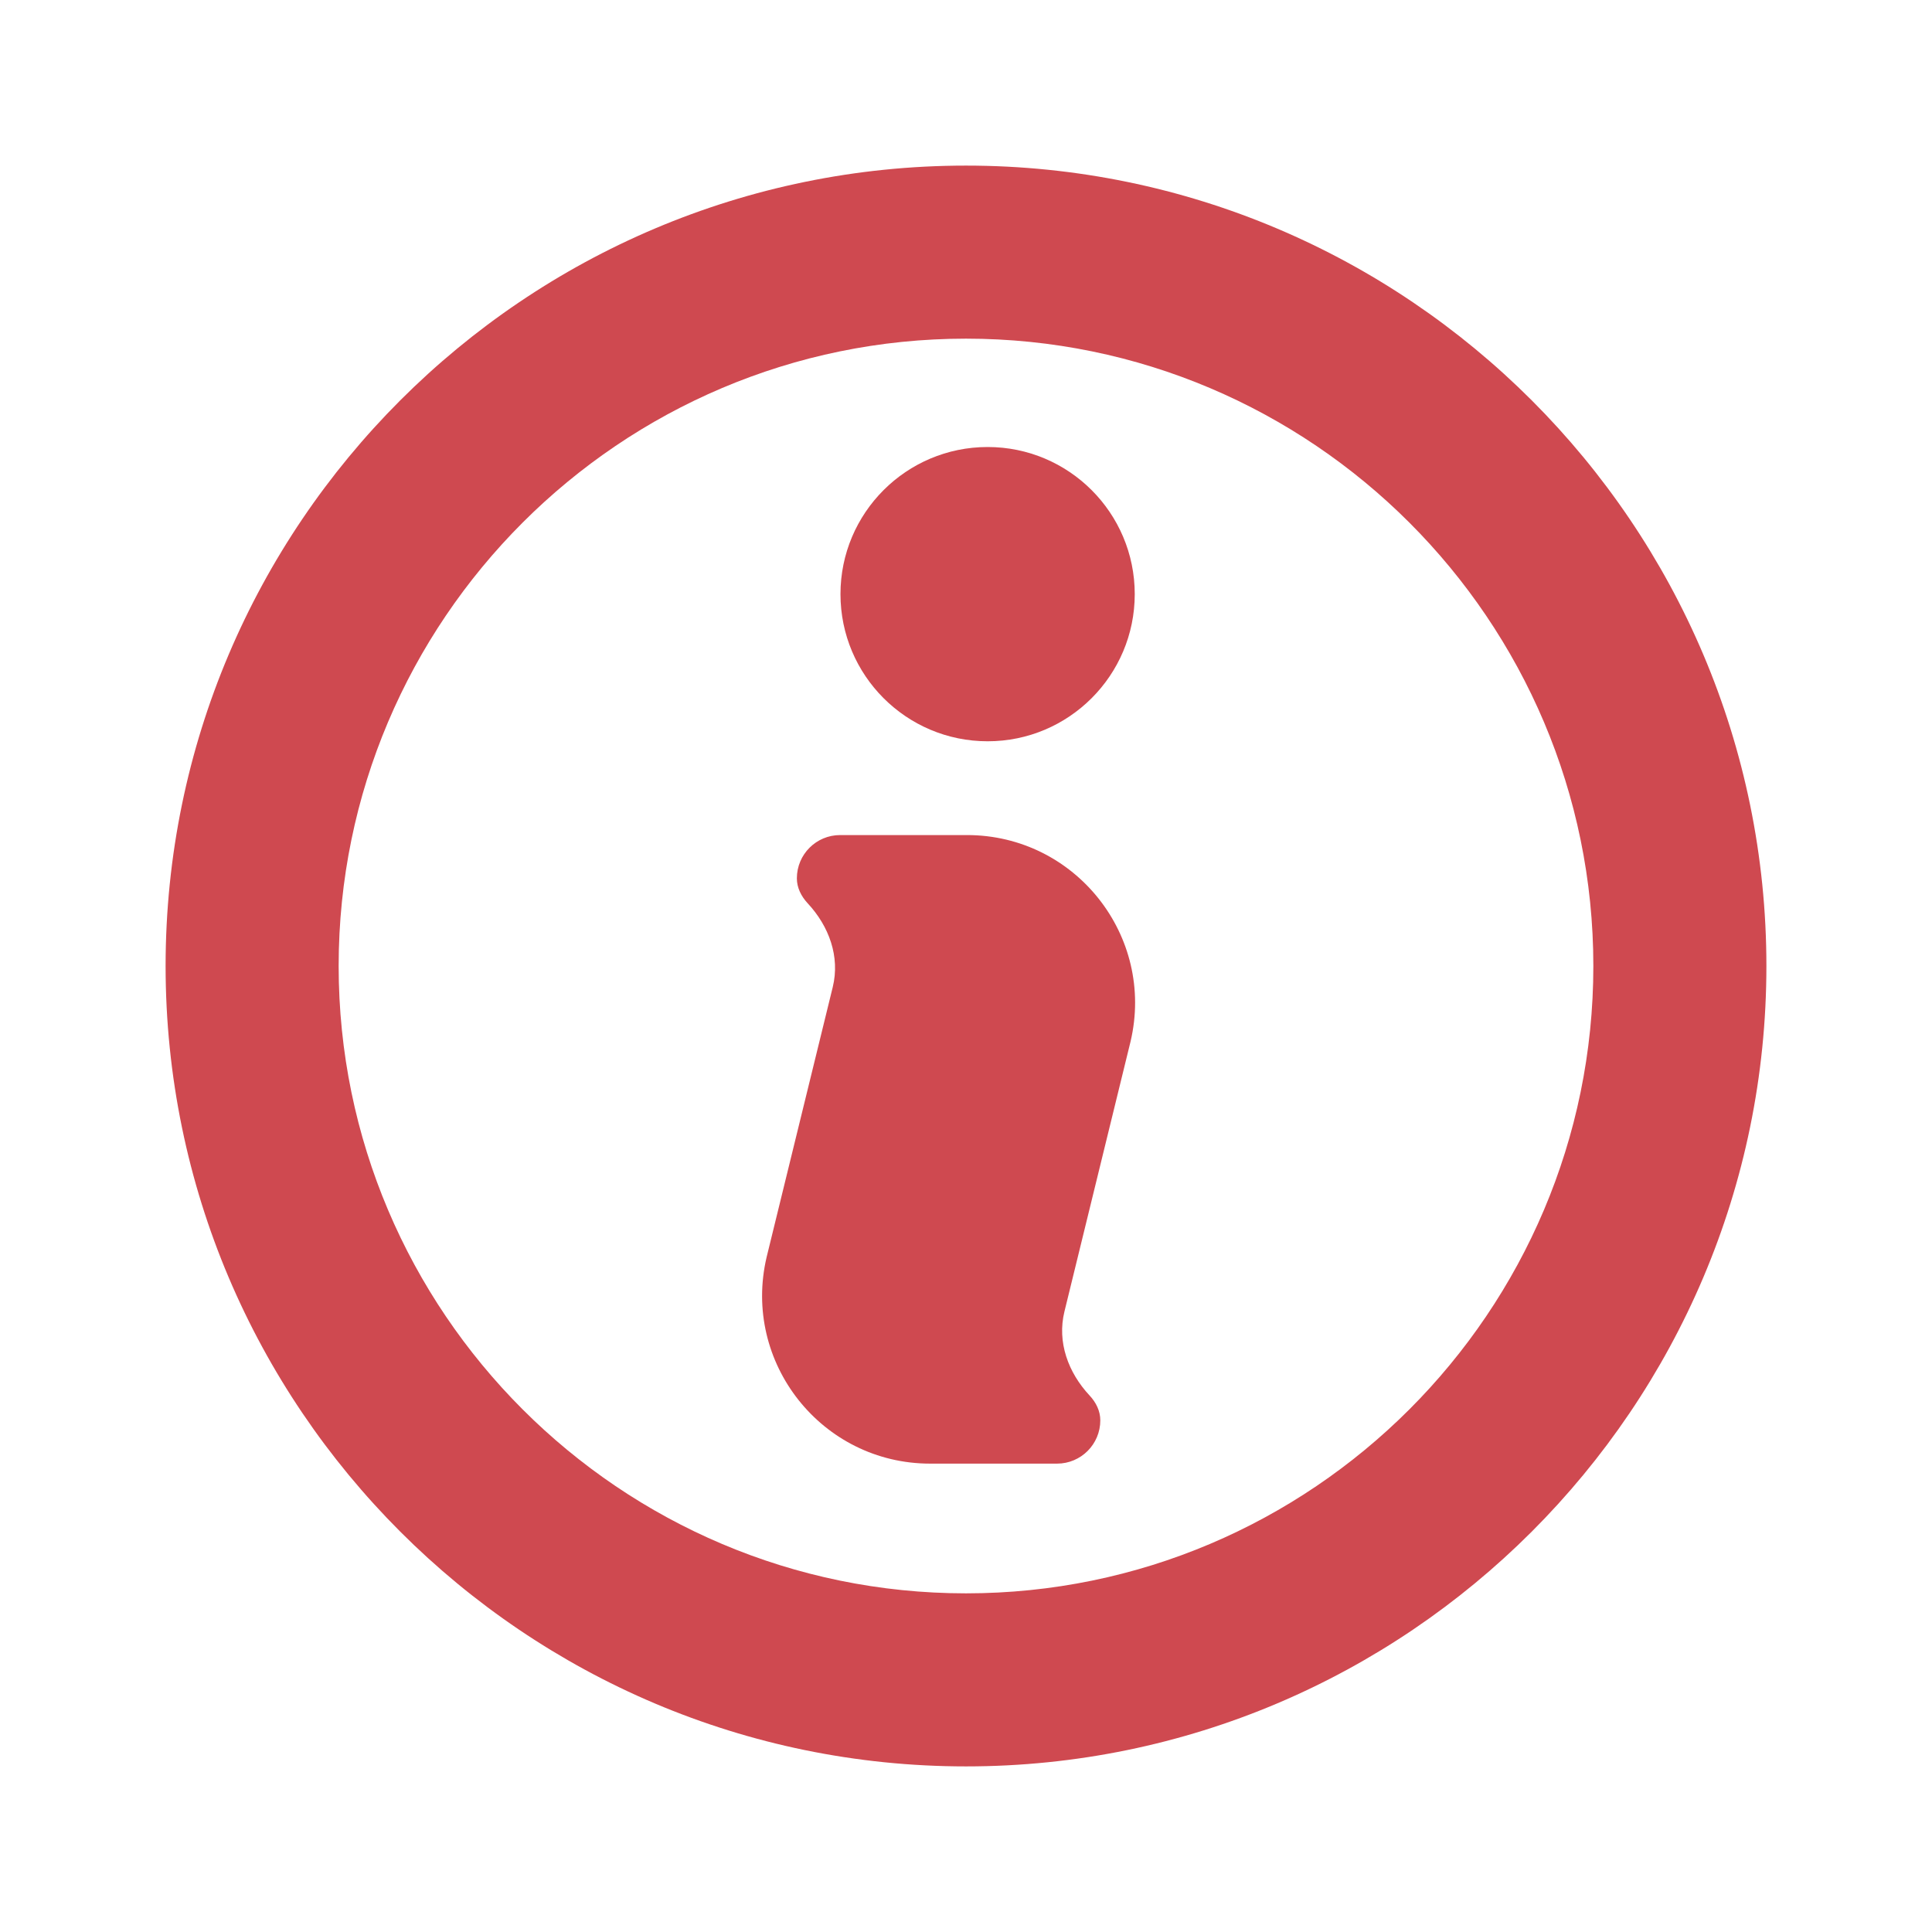 <svg height="35" viewBox="0 0 35 35" width="35" xmlns="http://www.w3.org/2000/svg"><g fill="#cf4950" fill-rule="evenodd"><path d="m17.5 28.865c-6.266 0-11.365-5.099-11.365-11.365s5.099-11.365 11.365-11.365 11.365 5.099 11.365 11.365-5.099 11.365-11.365 11.365m0-25.865c-7.995 0-14.5 6.505-14.5 14.5 0 7.995 6.505 14.5 14.5 14.5 7.995 0 14.5-6.505 14.5-14.5 0-7.995-6.505-14.5-14.5-14.5"/><path d="m20.481 18.868c.45-1.91-1-3.74-2.963-3.74h-2.298c-.433 0-.784.35-.784.784 0 .168.077.323.195.451.387.415.59.967.455 1.519l-1.198 4.892c-.449 1.911 1 3.741 2.963 3.741h2.298c.433 0 .784-.351.784-.784 0-.169-.076-.324-.195-.451-.387-.415-.59-.967-.455-1.519zm-2.589-5.439c1.471 0 2.665-1.194 2.665-2.666 0-1.471-1.194-2.665-2.665-2.665-1.472 0-2.666 1.194-2.666 2.665 0 1.472 1.194 2.666 2.666 2.666z"/></g></svg>